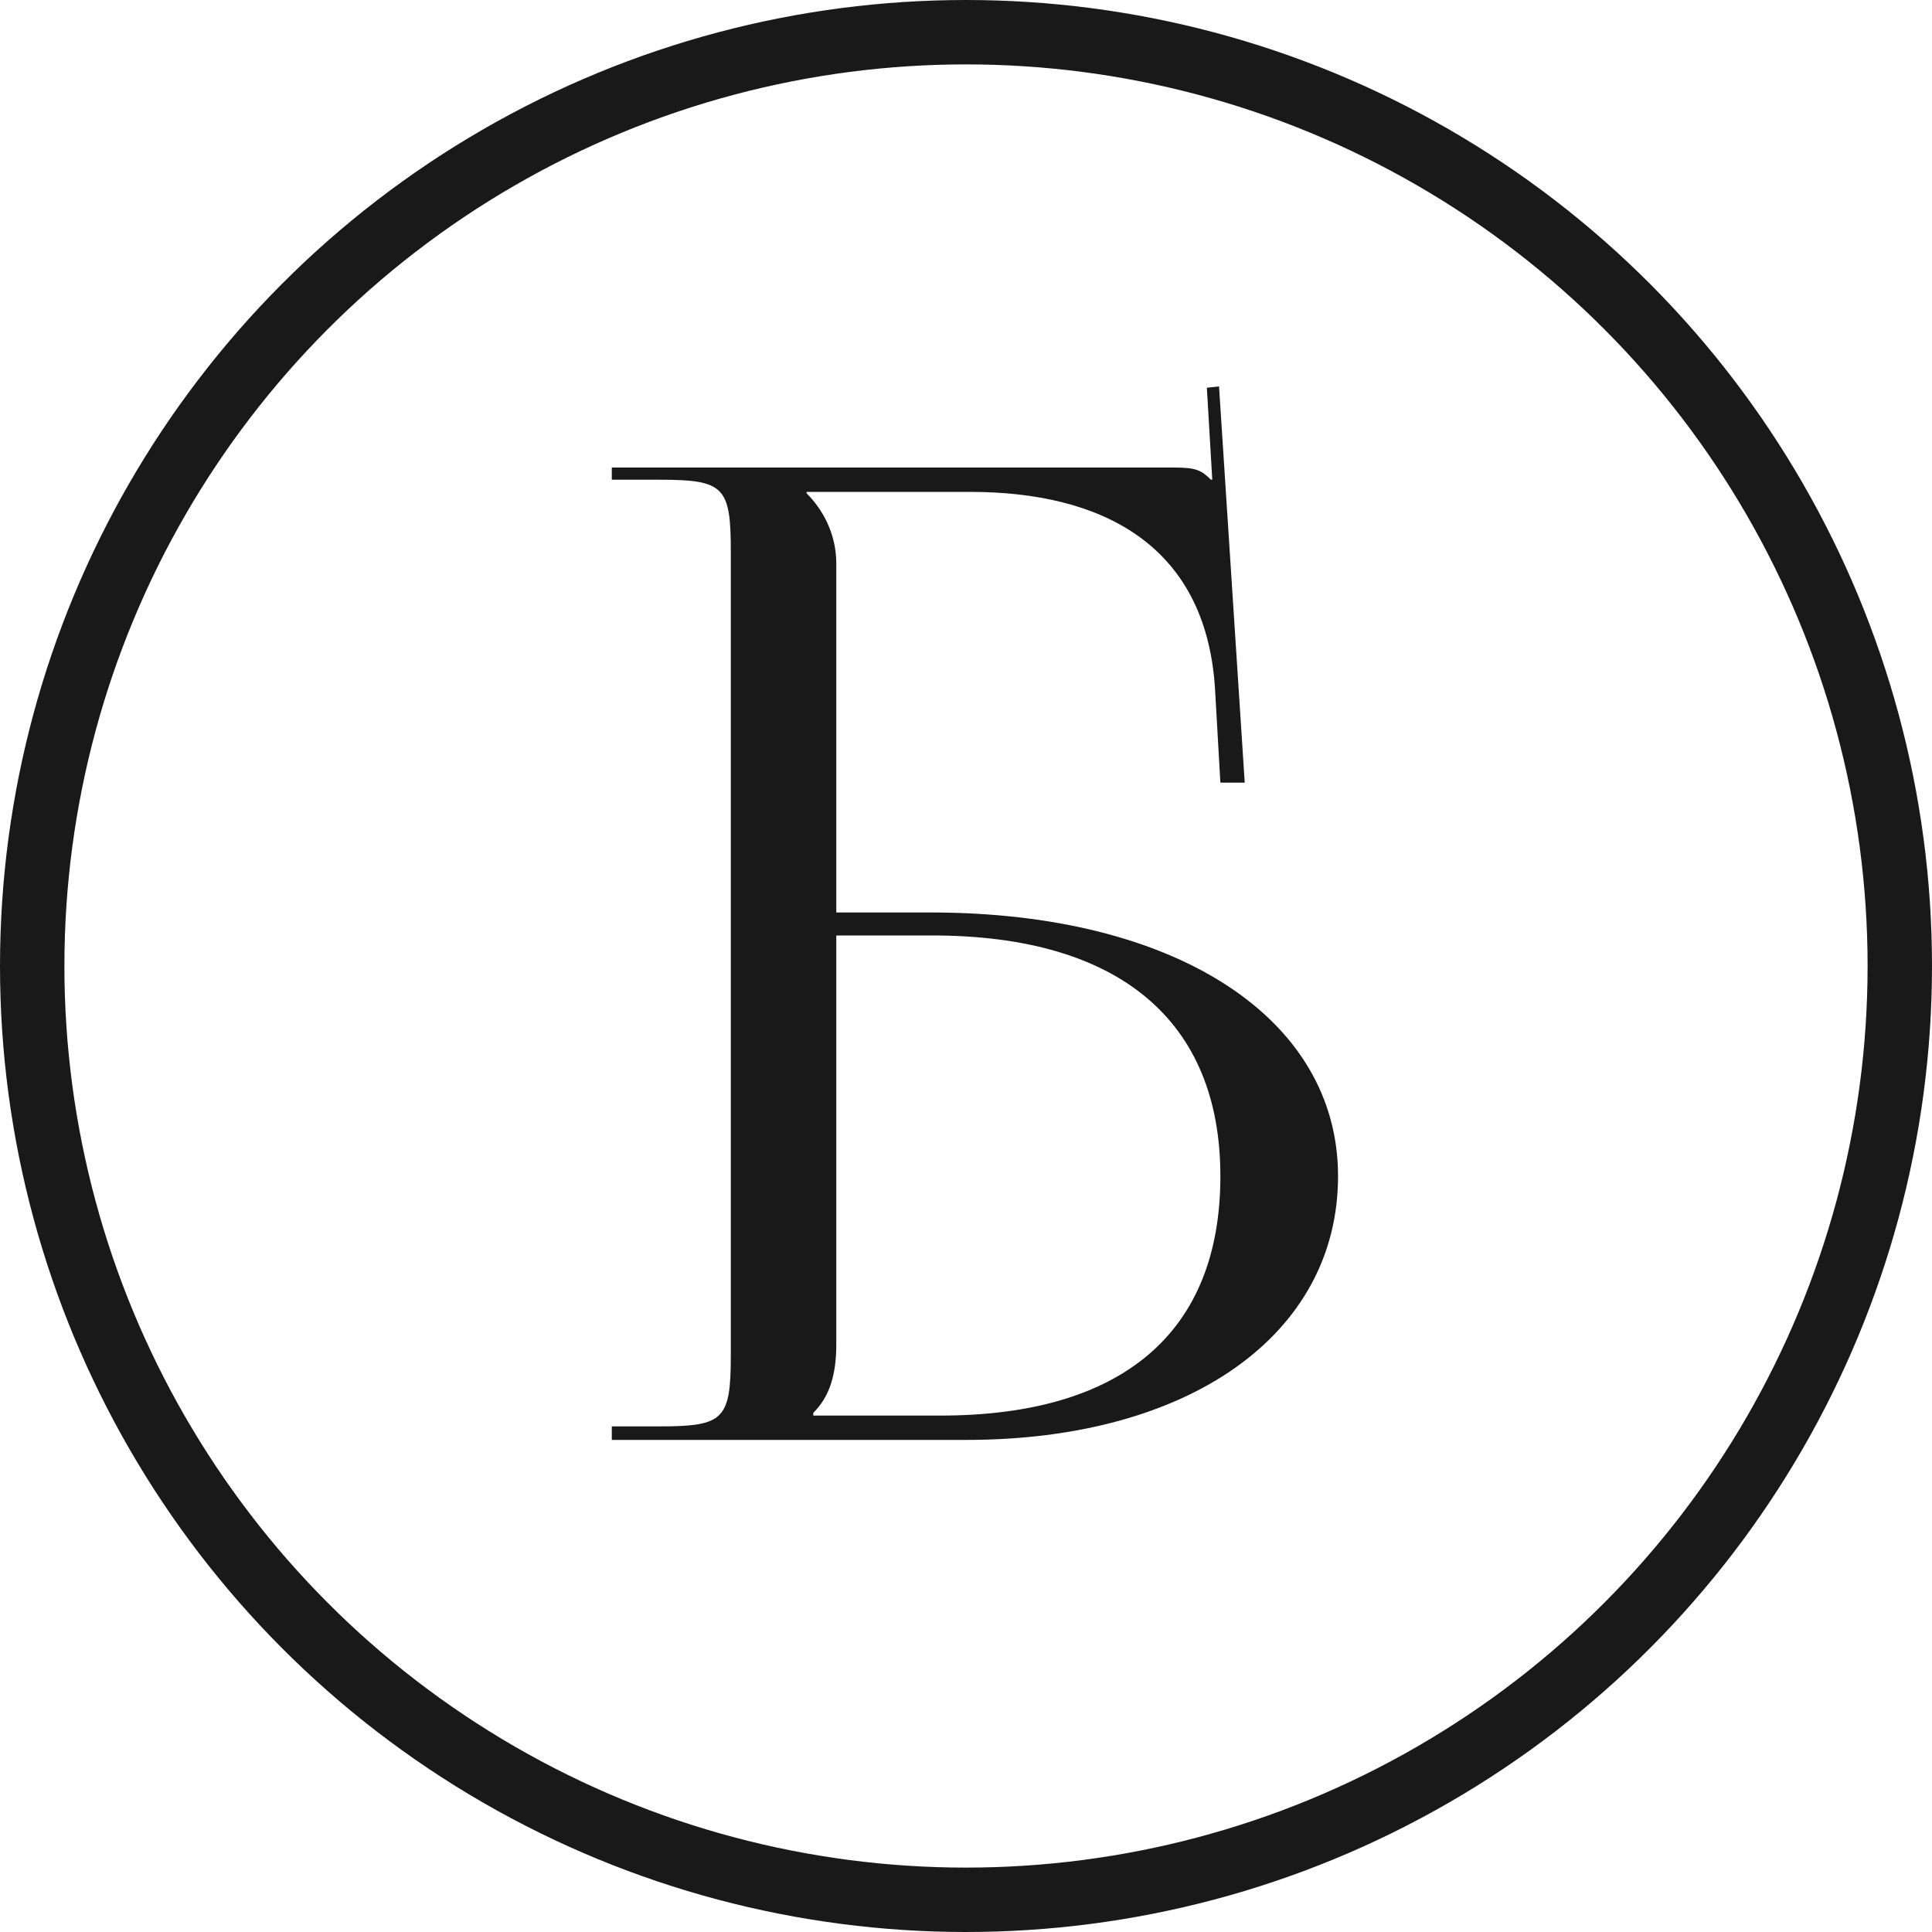 <?xml version="1.0" encoding="UTF-8"?> <svg xmlns="http://www.w3.org/2000/svg" width="60" height="60" viewBox="0 0 60 60" fill="none"><path d="M19 44.718V44.298H20.47C22.486 44.298 22.696 44.088 22.696 42.072V17.124C22.696 15.108 22.486 14.898 20.47 14.898H19V14.52H36.472C37.144 14.52 37.312 14.604 37.606 14.898H37.648L37.48 12.042L37.858 12L38.656 24.306H37.9L37.732 21.366C37.438 16.872 34.162 15.276 30.13 15.276H25.048V15.318C25.552 15.822 25.972 16.578 25.972 17.502V28.338H28.912C36.514 28.338 41.554 31.614 41.554 36.528C41.554 41.442 36.934 44.718 30.004 44.718H19ZM25.972 29.052V41.736C25.972 42.702 25.762 43.374 25.258 43.878V43.962H29.206C34.834 43.962 37.9 41.4 37.9 36.528C37.9 31.698 34.75 29.052 28.954 29.052H25.972Z" fill="#191919"></path><circle cx="30" cy="30" r="29" stroke="#191919" stroke-width="2"></circle></svg> 